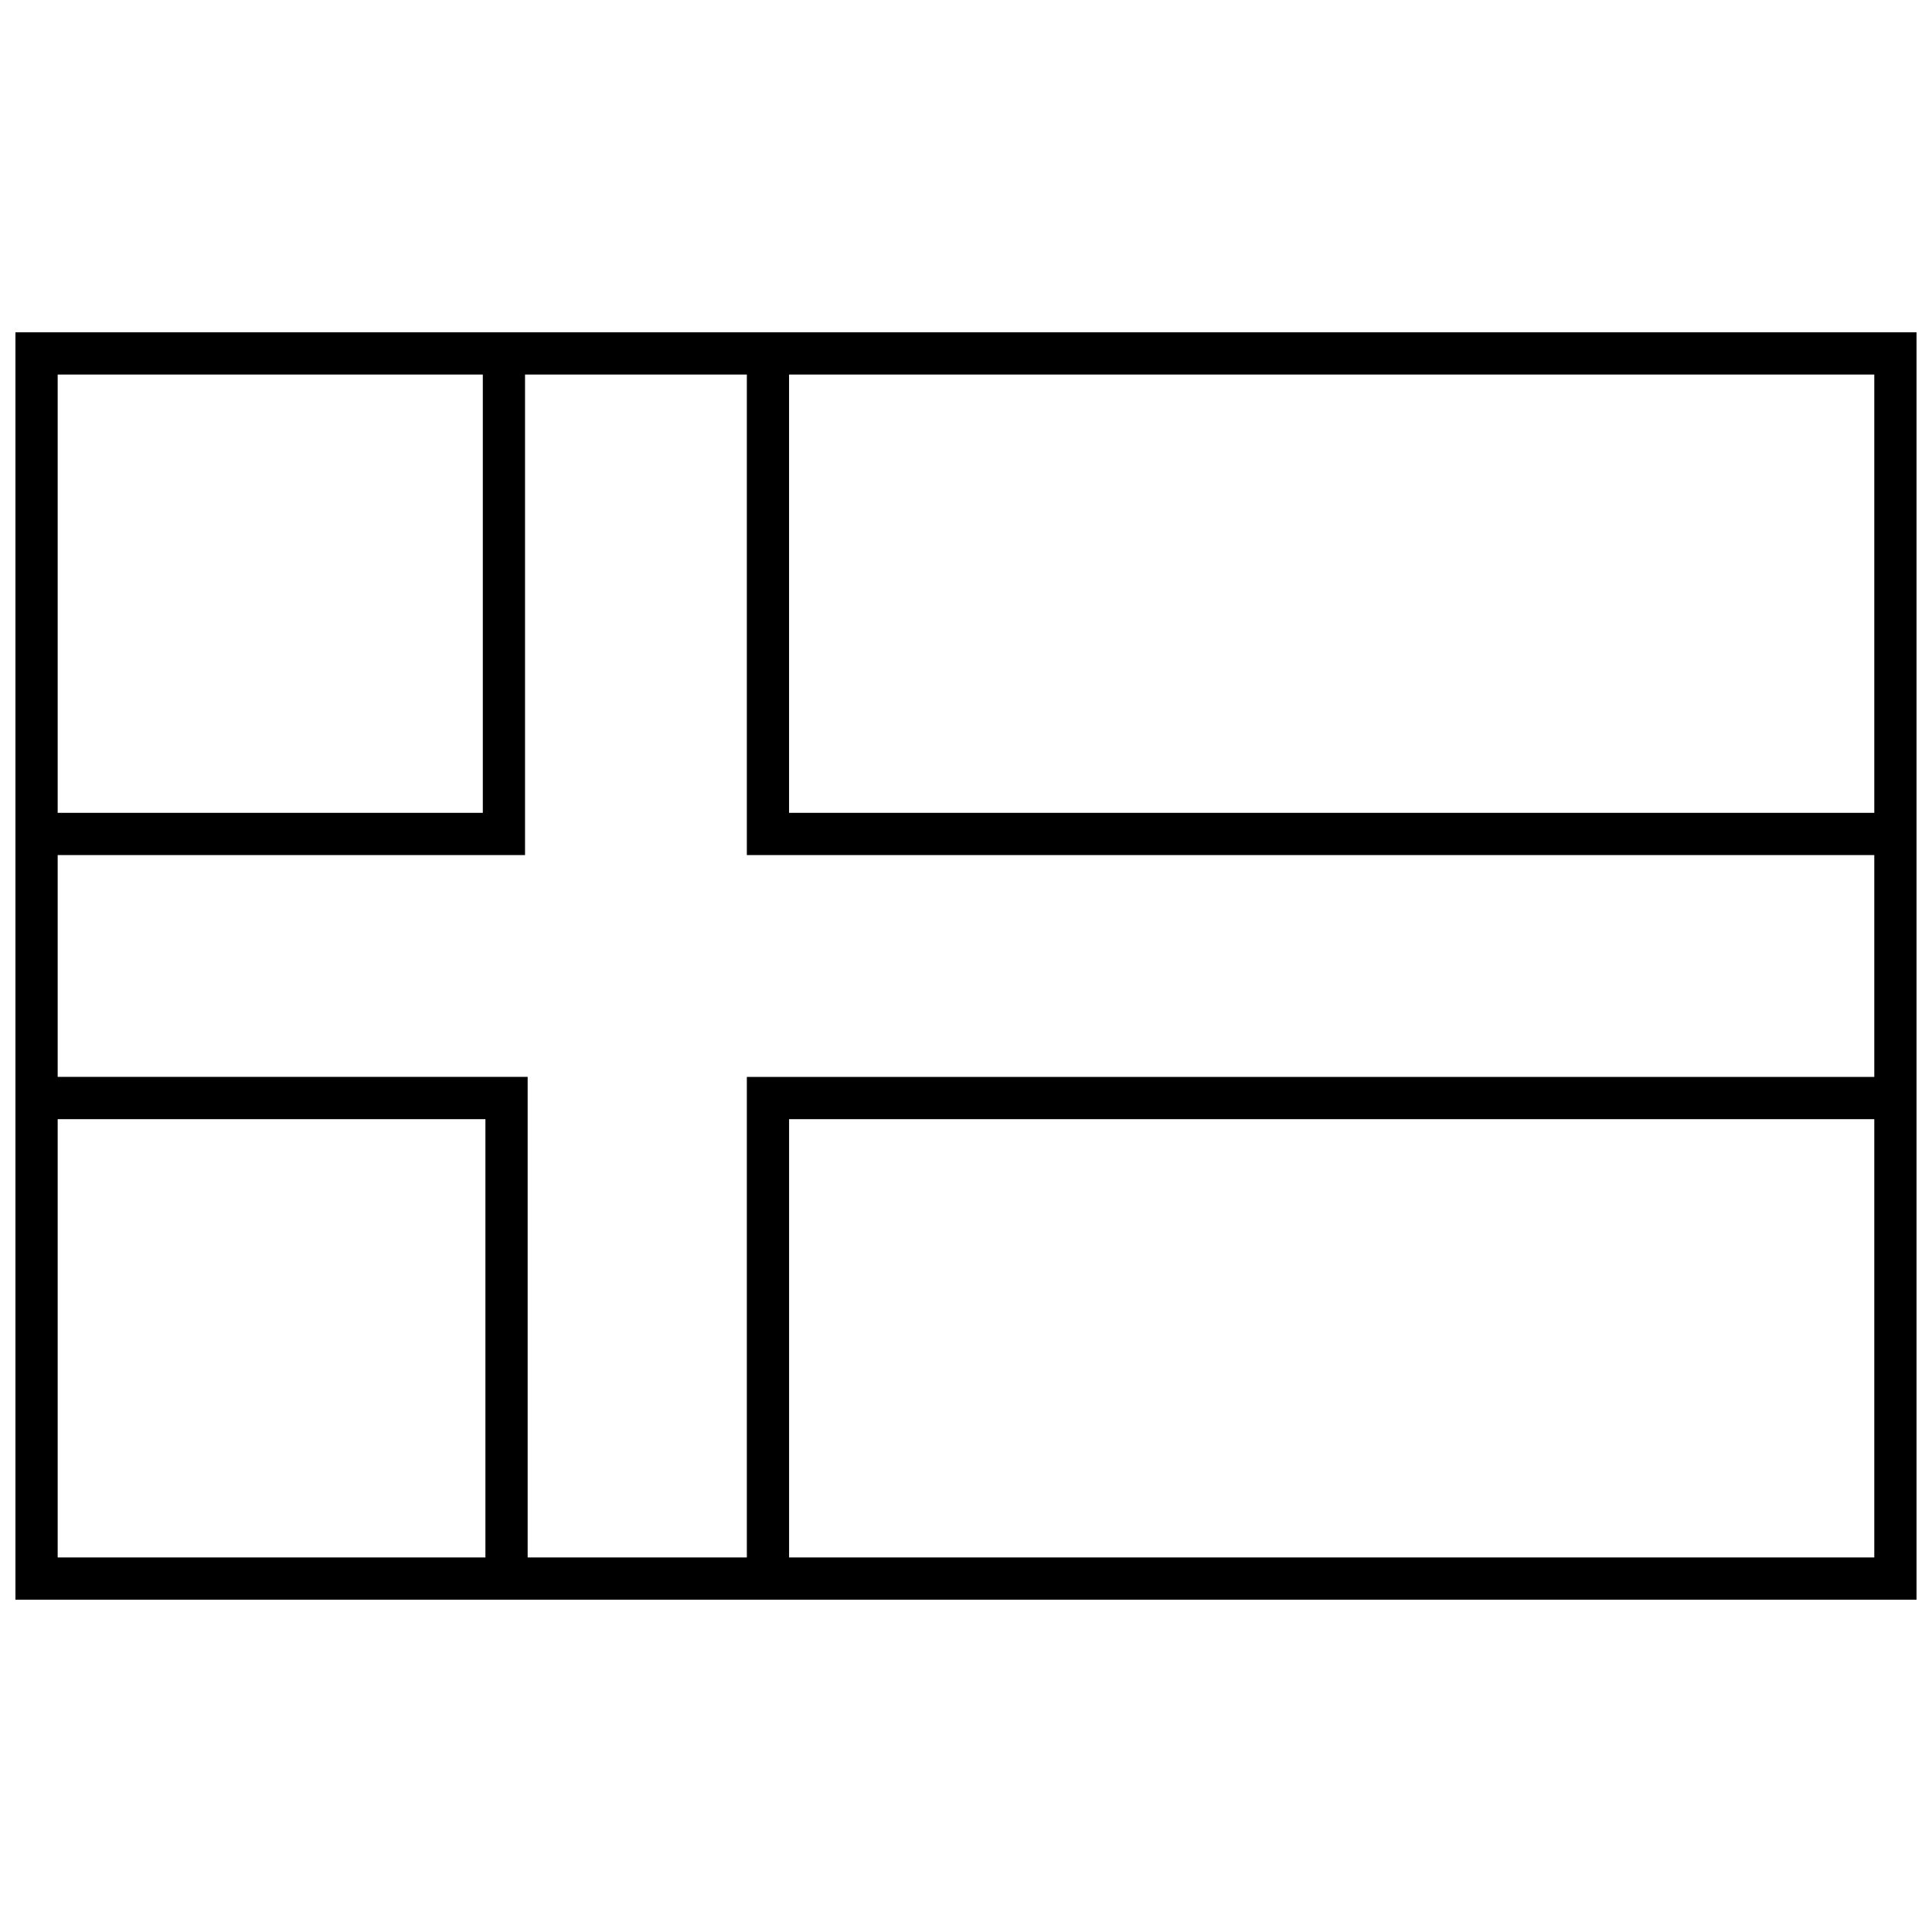 <?xml version="1.0" encoding="UTF-8"?>
<!-- Uploaded to: ICON Repo, www.iconrepo.com, Generator: ICON Repo Mixer Tools -->
<svg width="800px" height="800px" version="1.1" viewBox="144 144 512 512" xmlns="http://www.w3.org/2000/svg">
 <defs>
  <clipPath id="a">
   <path d="m148.09 232h503.81v336h-503.81z"/>
  </clipPath>
 </defs>
 <g clip-path="url(#a)">
  <path d="m148.09 232.06v335.87h503.81v-335.87zm11.195 11.195h481.42v313.48h-481.42z"/>
 </g>
 <path d="m271.95 234.16v125.25h-116.86v11.195h128.05v-136.45z" fill-rule="evenodd"/>
 <path d="m153.69 429.39v11.195h118.95v127.35h11.195v-138.55h-130.15z" fill-rule="evenodd"/>
 <path d="m341.92 235.56v135.05h302.98v-11.195h-291.79v-123.85h-11.195z" fill-rule="evenodd"/>
 <path d="m341.92 429.39v138.55h11.195v-127.35h291.79v-11.195z" fill-rule="evenodd"/>
</svg>
